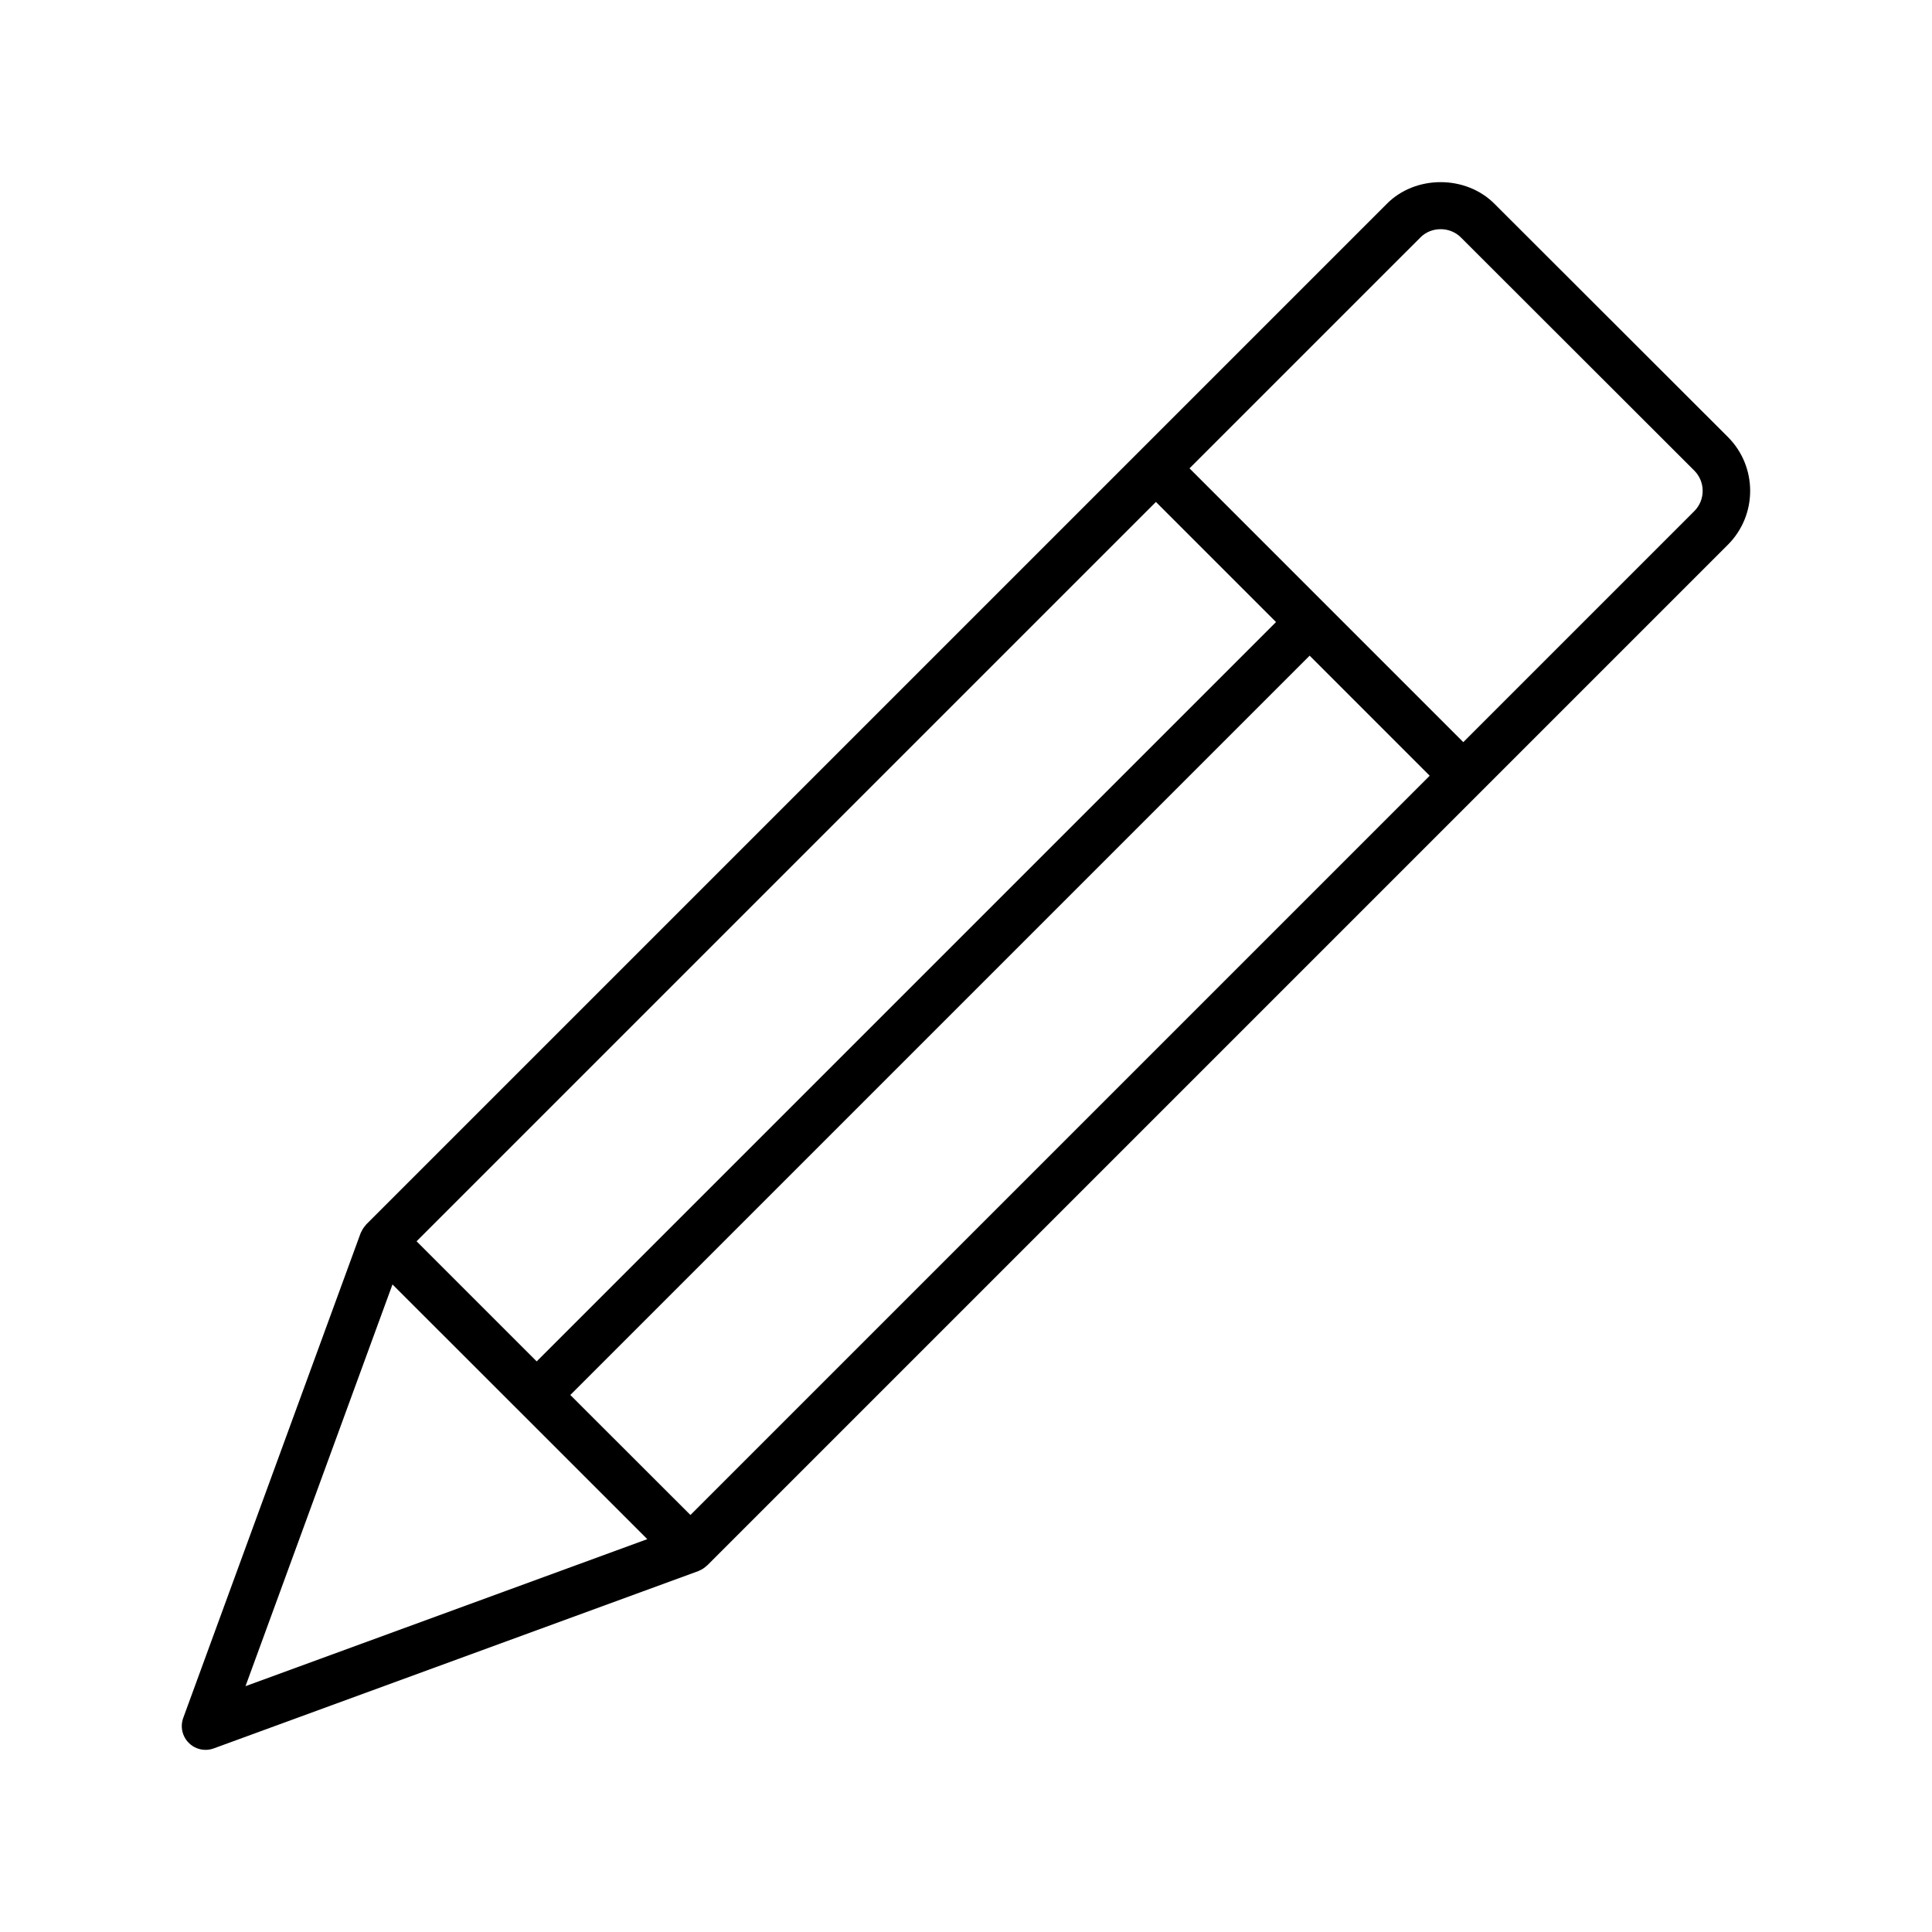 <svg xmlns="http://www.w3.org/2000/svg" fill="#000000" width="800px" height="800px" version="1.1" viewBox="144 144 512 512">
 <path d="m198.48 607.73c0.727 0 1.457-0.125 2.164-0.383l128.49-47.016c0.07-0.027 0.129-0.074 0.195-0.102 0.016-0.008 0.027-0.016 0.043-0.023 0.73-0.305 1.375-0.746 1.93-1.281 0.035-0.035 0.086-0.047 0.125-0.082l0.254-0.254c0.012-0.012 0.023-0.023 0.035-0.035l204.48-204.48c0.016-0.016 0.035-0.02 0.047-0.031 0.016-0.016 0.02-0.035 0.031-0.047l65.633-65.633c7.871-7.871 7.871-20.684 0-28.559l-61.82-61.754c-7.621-7.707-20.996-7.695-28.578-0.023l-65.621 65.621c-0.004 0.004-0.012 0.008-0.02 0.012-0.004 0.004-0.008 0.012-0.012 0.02l-204.83 204.83c-0.059 0.059-0.078 0.141-0.133 0.199-0.445 0.484-0.816 1.027-1.094 1.637-0.047 0.105-0.113 0.195-0.156 0.301-0.02 0.047-0.051 0.082-0.066 0.129l-47.016 128.49c-0.844 2.305-0.27 4.883 1.465 6.617 1.195 1.207 2.805 1.848 4.449 1.848zm251.85-330.71 31.828 31.832-195.93 195.93-31.832-31.828zm72.551 72.559-195.91 195.91-31.832-31.805 195.93-195.93zm-2.438-142.67c2.859-2.891 7.824-2.91 10.719 0.027l61.844 61.777c2.957 2.961 2.957 7.781 0 10.742l-61.219 61.219-36.266-36.266c-0.004-0.004-0.004-0.008-0.008-0.008-0.004-0.004-0.008-0.004-0.008-0.008l-36.273-36.277zm-272.43 277.48 29.648 29.625 37.879 37.875-106.48 38.965z"/>
</svg>